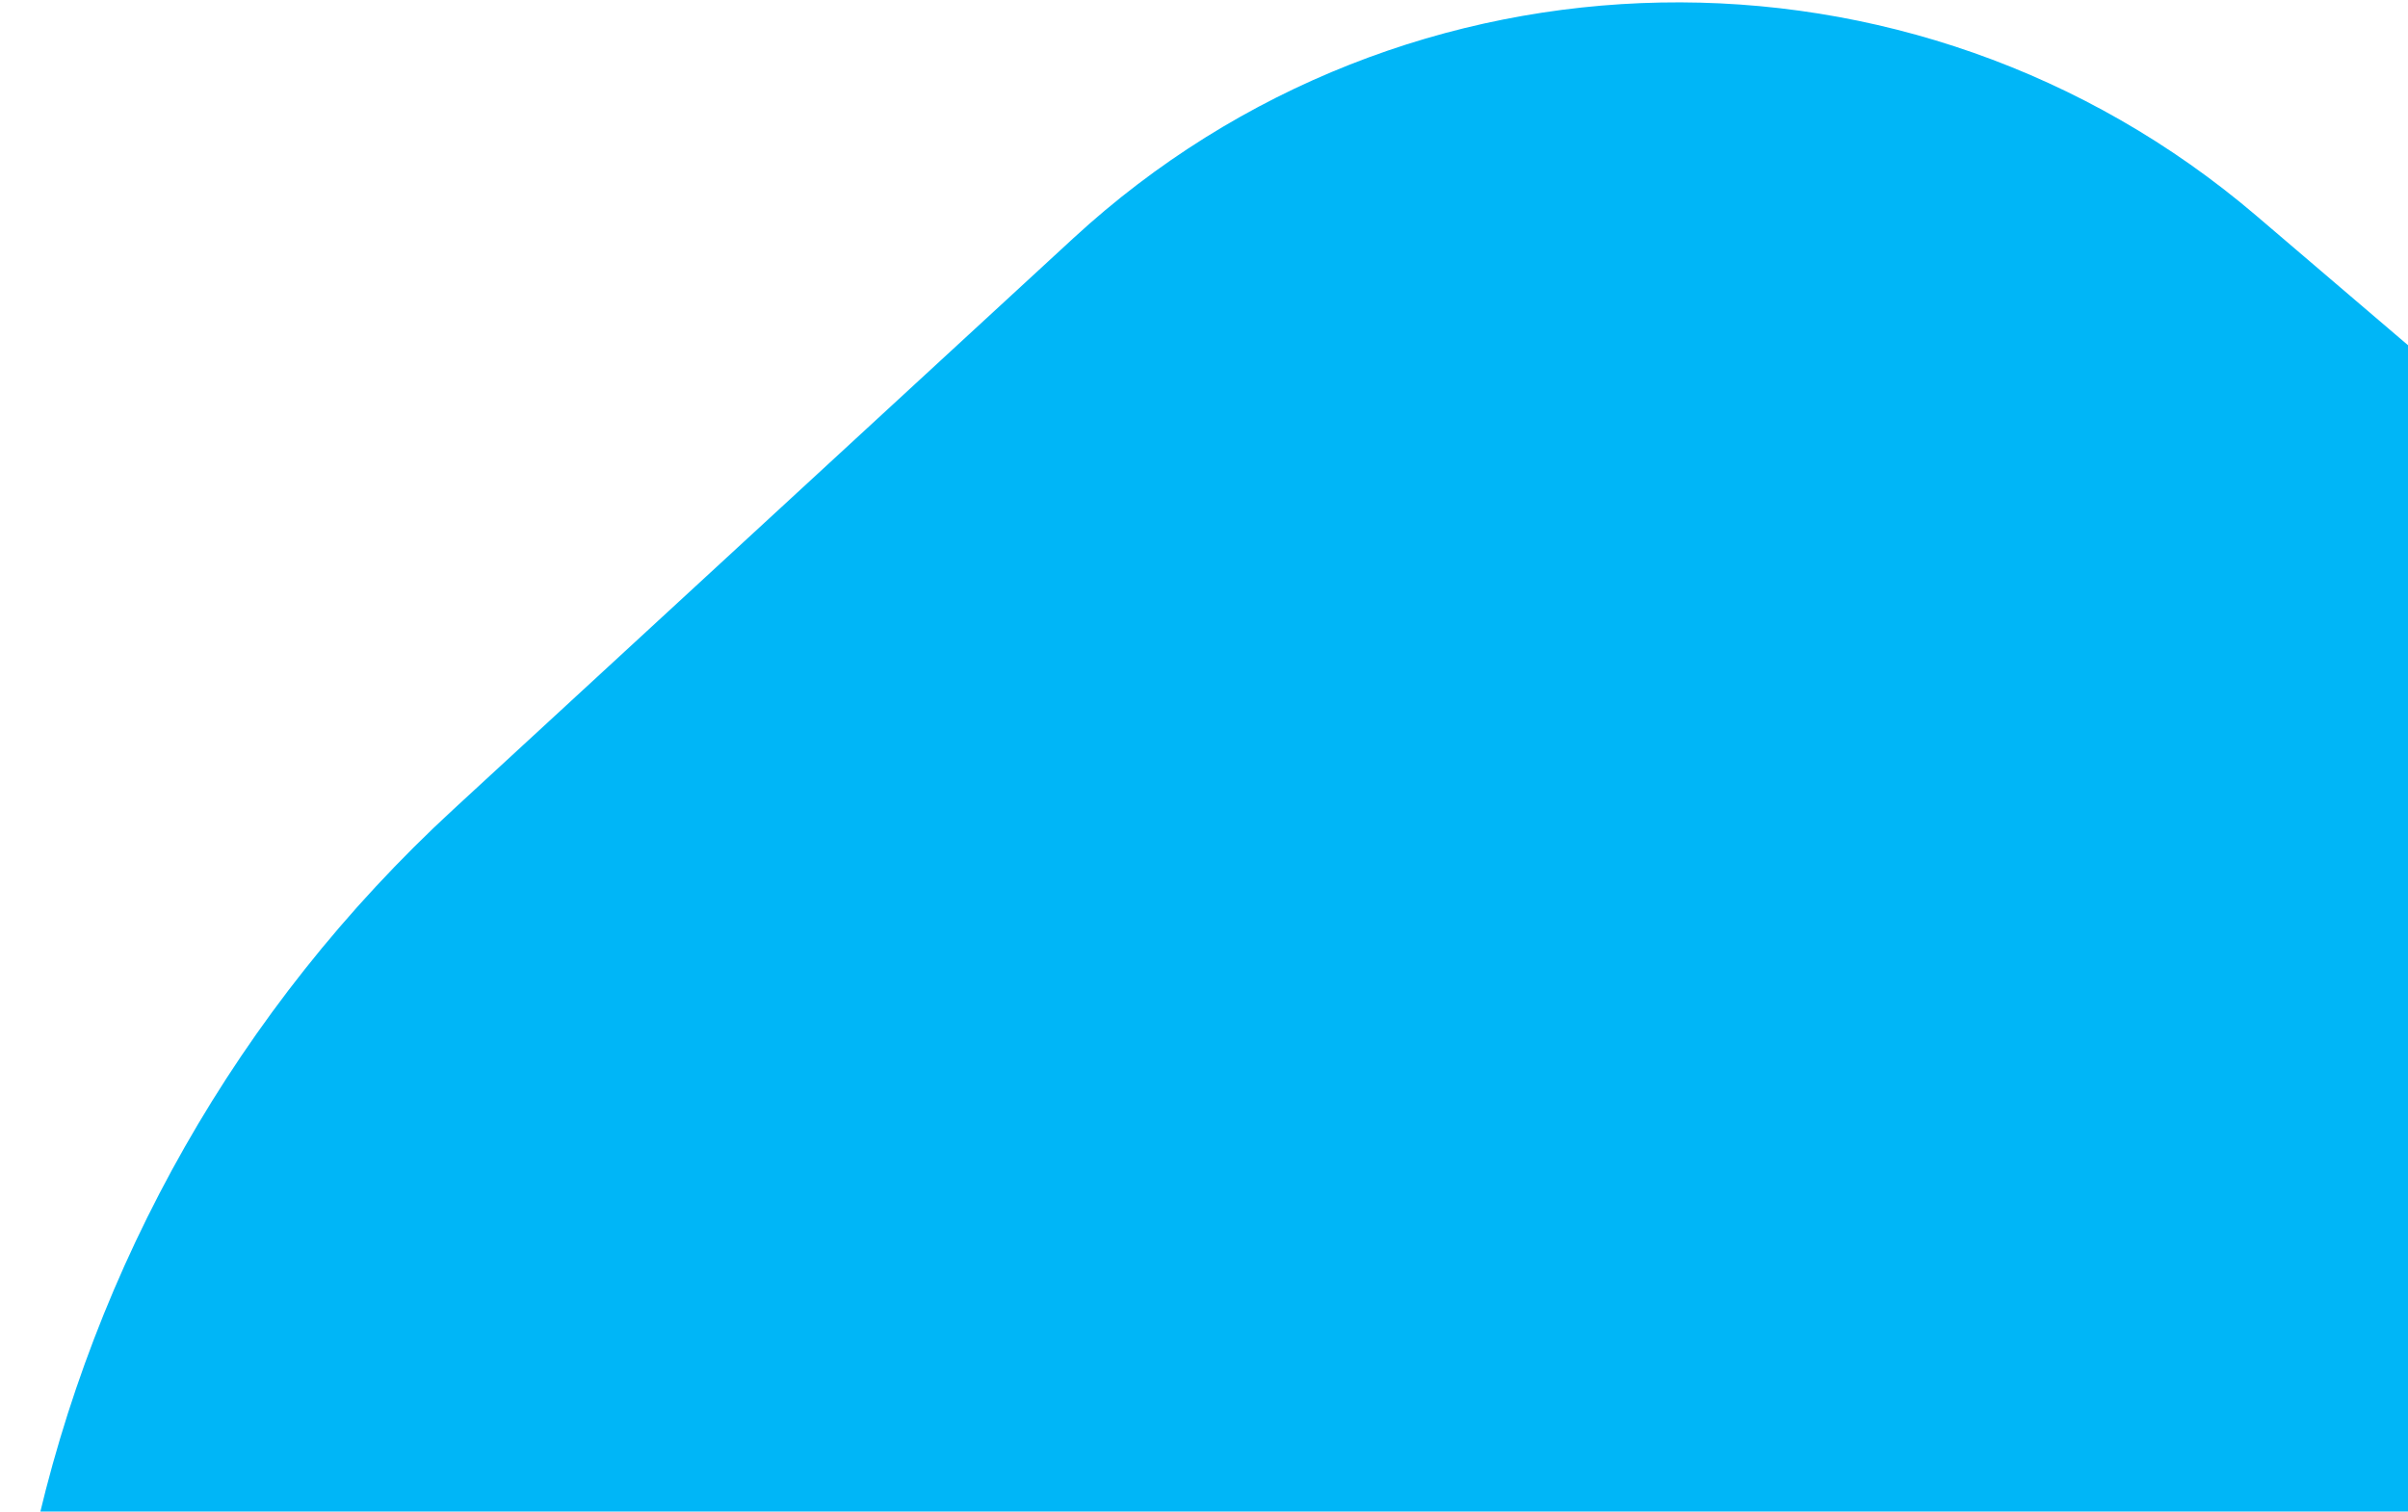 <svg width="532" height="334" viewBox="0 0 532 334" fill="none" xmlns="http://www.w3.org/2000/svg">
<path d="M237.127 52.645L100.191 178.814C4.357 267.113 -26.026 405.919 24.158 526.179L130.81 781.762C176.384 890.975 287.98 957.577 405.737 945.842L844.185 902.15C896.505 896.936 936.703 853.493 937.848 800.927L944.972 473.763C945.58 445.848 933.613 419.137 912.378 401.008L498.524 47.696C422.694 -17.041 310.452 -14.916 237.127 52.645Z" fill="#00B6F7"/>
</svg>
